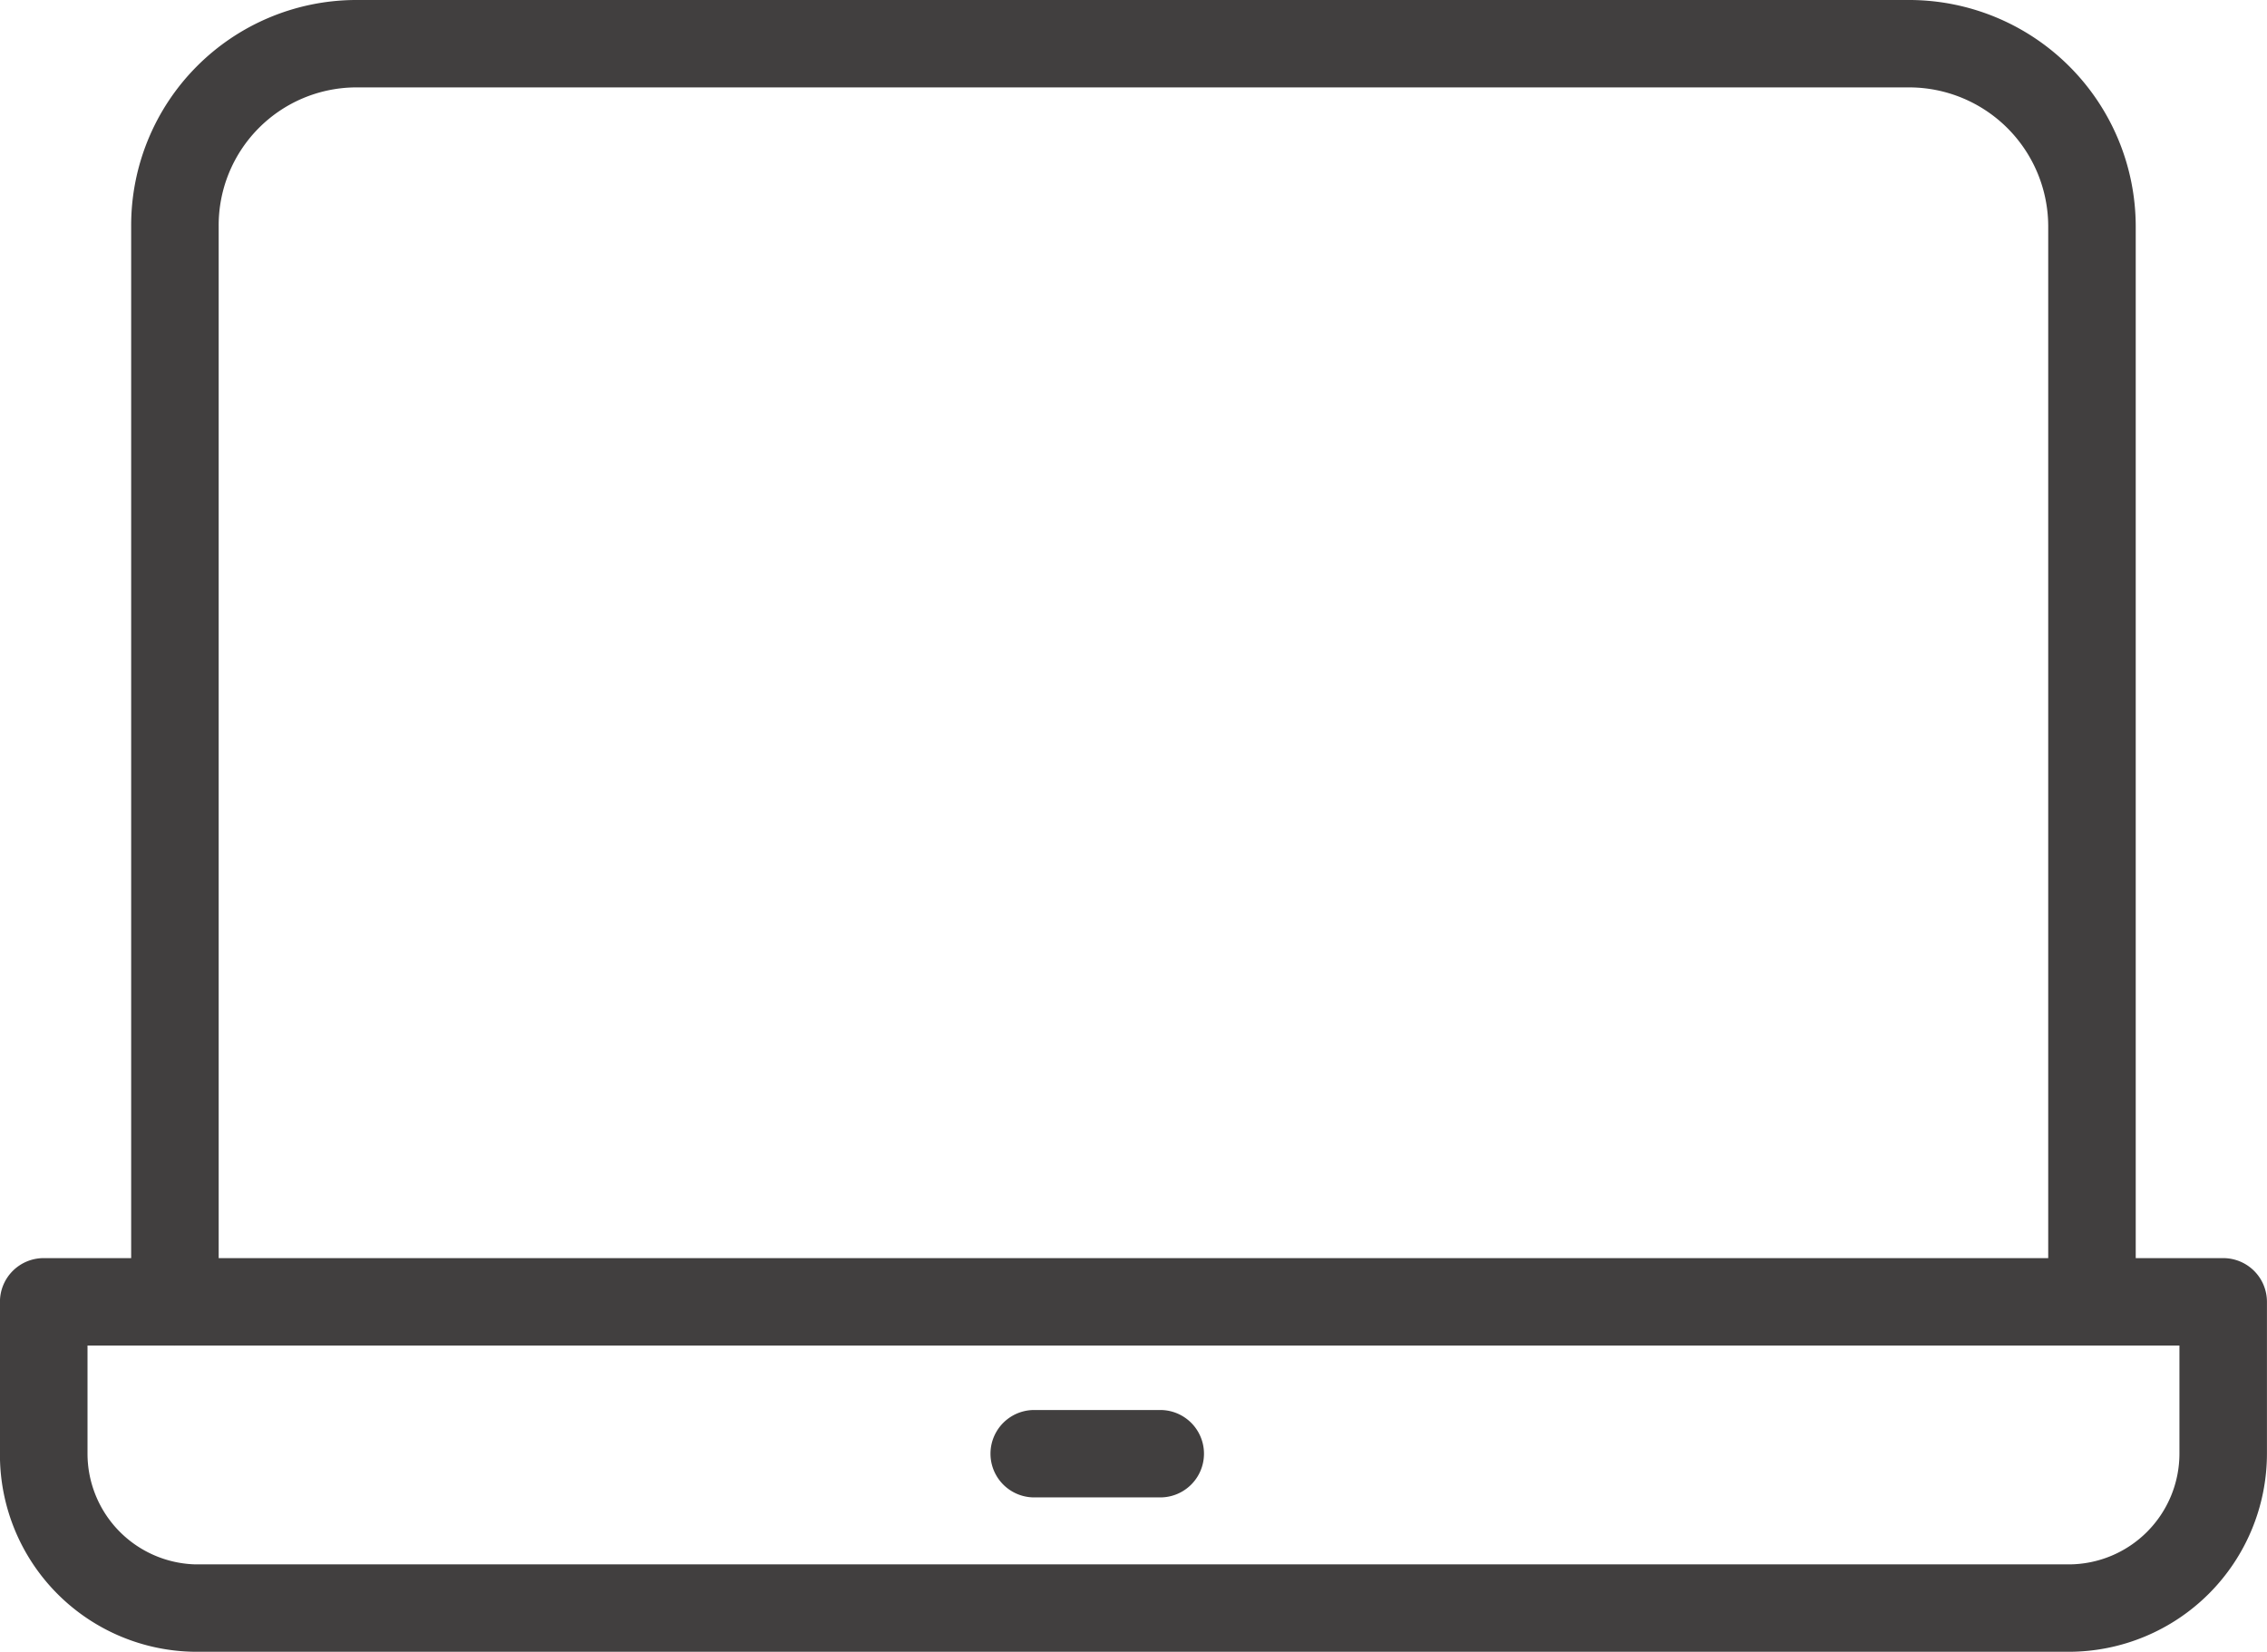 <svg xmlns="http://www.w3.org/2000/svg" xmlns:xlink="http://www.w3.org/1999/xlink" width="43.727" height="31.864" viewBox="0 0 43.727 31.864">
  <defs>
    <clipPath id="clip-path">
      <rect width="43.727" height="31.864" fill="none"/>
    </clipPath>
  </defs>
  <g id="Repeat_Grid_2" data-name="Repeat Grid 2" clip-path="url(#clip-path)">
    <g id="Group_543" data-name="Group 543">
      <g id="Group_542" data-name="Group 542" clip-path="url(#clip-path)">
        <path id="Path_915" data-name="Path 915" d="M39.905,114.237H3.773A3.8,3.8,0,0,1,0,110.415v-2.929a.843.843,0,0,1,.844-.843H42.883a.843.843,0,0,1,.844.843v2.929a3.825,3.825,0,0,1-3.822,3.822M1.689,108.329v2.086a2.138,2.138,0,0,0,2.084,2.136H39.905a2.138,2.138,0,0,0,2.134-2.136v-2.086Z" transform="translate(-0.001 -82.373)" fill="#413f3f"/>
        <path id="Path_916" data-name="Path 916" d="M87.236,121.2H84.8a.843.843,0,1,1,0-1.686h2.432a.843.843,0,1,1,0,1.686" transform="translate(-64.852 -92.314)" fill="#413f3f"/>
        <path id="Path_917" data-name="Path 917" d="M48.94,25.956a.843.843,0,0,1-.844-.843V4.367a2.684,2.684,0,0,0-2.68-2.681H15.438a2.66,2.66,0,0,0-2.631,2.681V25.113a.844.844,0,0,1-1.688,0V4.367A4.347,4.347,0,0,1,15.438,0H45.416a4.372,4.372,0,0,1,4.368,4.367V25.113a.843.843,0,0,1-.844.843" transform="translate(-8.589)" fill="#413f3f"/>
      </g>
    </g>
  </g>
</svg>
